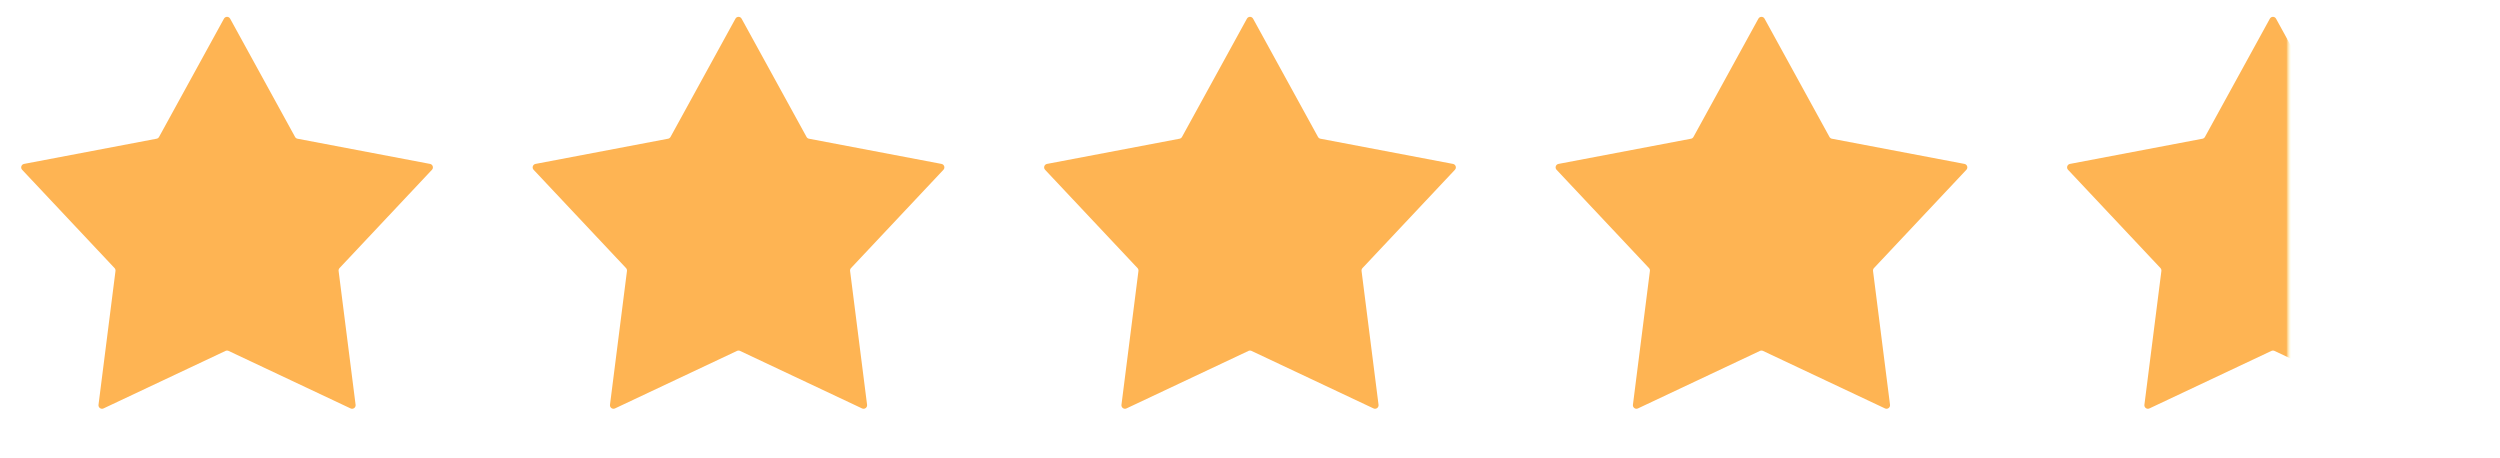 <svg width="142" height="26" viewBox="0 0 142 26" fill="none" xmlns="http://www.w3.org/2000/svg">
<path d="M12.721 1.061C12.797 0.922 12.996 0.922 13.072 1.061L16.76 7.779C16.788 7.831 16.839 7.868 16.898 7.879L24.427 9.31C24.582 9.34 24.643 9.529 24.535 9.644L19.285 15.227C19.245 15.271 19.225 15.331 19.233 15.39L20.198 22.992C20.218 23.149 20.057 23.266 19.914 23.199L12.982 19.931C12.928 19.906 12.865 19.906 12.811 19.931L5.879 23.199C5.736 23.266 5.575 23.149 5.595 22.992L6.56 15.39C6.567 15.331 6.548 15.271 6.507 15.227L1.258 9.644C1.15 9.529 1.211 9.34 1.366 9.31L8.895 7.879C8.954 7.868 9.004 7.831 9.033 7.779L12.721 1.061Z" fill="#FEB453"/>
<path d="M41.773 1.061C41.849 0.922 42.047 0.922 42.123 1.061L45.812 7.779C45.84 7.831 45.891 7.868 45.95 7.879L53.478 9.31C53.633 9.34 53.695 9.529 53.587 9.644L48.337 15.227C48.296 15.271 48.277 15.331 48.285 15.39L49.25 22.992C49.27 23.149 49.109 23.266 48.966 23.199L42.033 19.931C41.979 19.906 41.917 19.906 41.863 19.931L34.93 23.199C34.788 23.266 34.627 23.149 34.647 22.992L35.612 15.39C35.619 15.331 35.6 15.271 35.559 15.227L30.309 9.644C30.201 9.529 30.263 9.34 30.418 9.31L37.947 7.879C38.005 7.868 38.056 7.831 38.085 7.779L41.773 1.061Z" fill="#FEB453"/>
<path d="M70.825 1.061C70.901 0.922 71.099 0.922 71.175 1.061L74.863 7.779C74.892 7.831 74.943 7.868 75.001 7.879L82.53 9.31C82.685 9.34 82.747 9.529 82.639 9.644L77.389 15.227C77.348 15.271 77.329 15.331 77.336 15.39L78.301 22.992C78.321 23.149 78.16 23.266 78.018 23.199L71.085 19.931C71.031 19.906 70.969 19.906 70.915 19.931L63.982 23.199C63.84 23.266 63.679 23.149 63.699 22.992L64.664 15.39C64.671 15.331 64.652 15.271 64.611 15.227L59.361 9.644C59.253 9.529 59.315 9.34 59.47 9.31L66.999 7.879C67.057 7.868 67.108 7.831 67.137 7.779L70.825 1.061Z" fill="#FEB453"/>
<path d="M99.876 1.061C99.953 0.922 100.151 0.922 100.227 1.061L103.915 7.779C103.944 7.831 103.995 7.868 104.053 7.879L111.582 9.31C111.737 9.34 111.799 9.529 111.69 9.644L106.441 15.227C106.4 15.271 106.381 15.331 106.388 15.39L107.353 22.992C107.373 23.149 107.212 23.266 107.07 23.199L100.137 19.931C100.083 19.906 100.021 19.906 99.967 19.931L93.034 23.199C92.891 23.266 92.731 23.149 92.75 22.992L93.715 15.39C93.723 15.331 93.704 15.271 93.663 15.227L88.413 9.644C88.305 9.529 88.367 9.34 88.522 9.31L96.05 7.879C96.109 7.868 96.16 7.831 96.188 7.779L99.876 1.061Z" fill="#FEB453"/>
<path d="M128.928 1.061C129.004 0.922 129.203 0.922 129.279 1.061L132.967 7.779C132.996 7.831 133.046 7.868 133.105 7.879L140.634 9.31C140.789 9.34 140.85 9.529 140.742 9.644L135.493 15.227C135.452 15.271 135.432 15.331 135.44 15.39L136.405 22.992C136.425 23.149 136.264 23.266 136.121 23.199L129.189 19.931C129.135 19.906 129.072 19.906 129.018 19.931L122.086 23.199C121.943 23.266 121.782 23.149 121.802 22.992L122.767 15.39C122.775 15.331 122.755 15.271 122.715 15.227L117.465 9.644C117.357 9.529 117.418 9.34 117.573 9.31L125.102 7.879C125.161 7.868 125.211 7.831 125.24 7.779L128.928 1.061Z" fill="url(#paint0_linear_686_3228)"/>
<defs>
<linearGradient id="paint0_linear_686_3228" x1="129.862" y1="10.111" x2="130.136" y2="10.111" gradientUnits="userSpaceOnUse">
<stop stop-color="#FEB453"/>
<stop offset="1" stop-color="#FFF8B0" stop-opacity="0"/>
</linearGradient>
</defs>
</svg>
